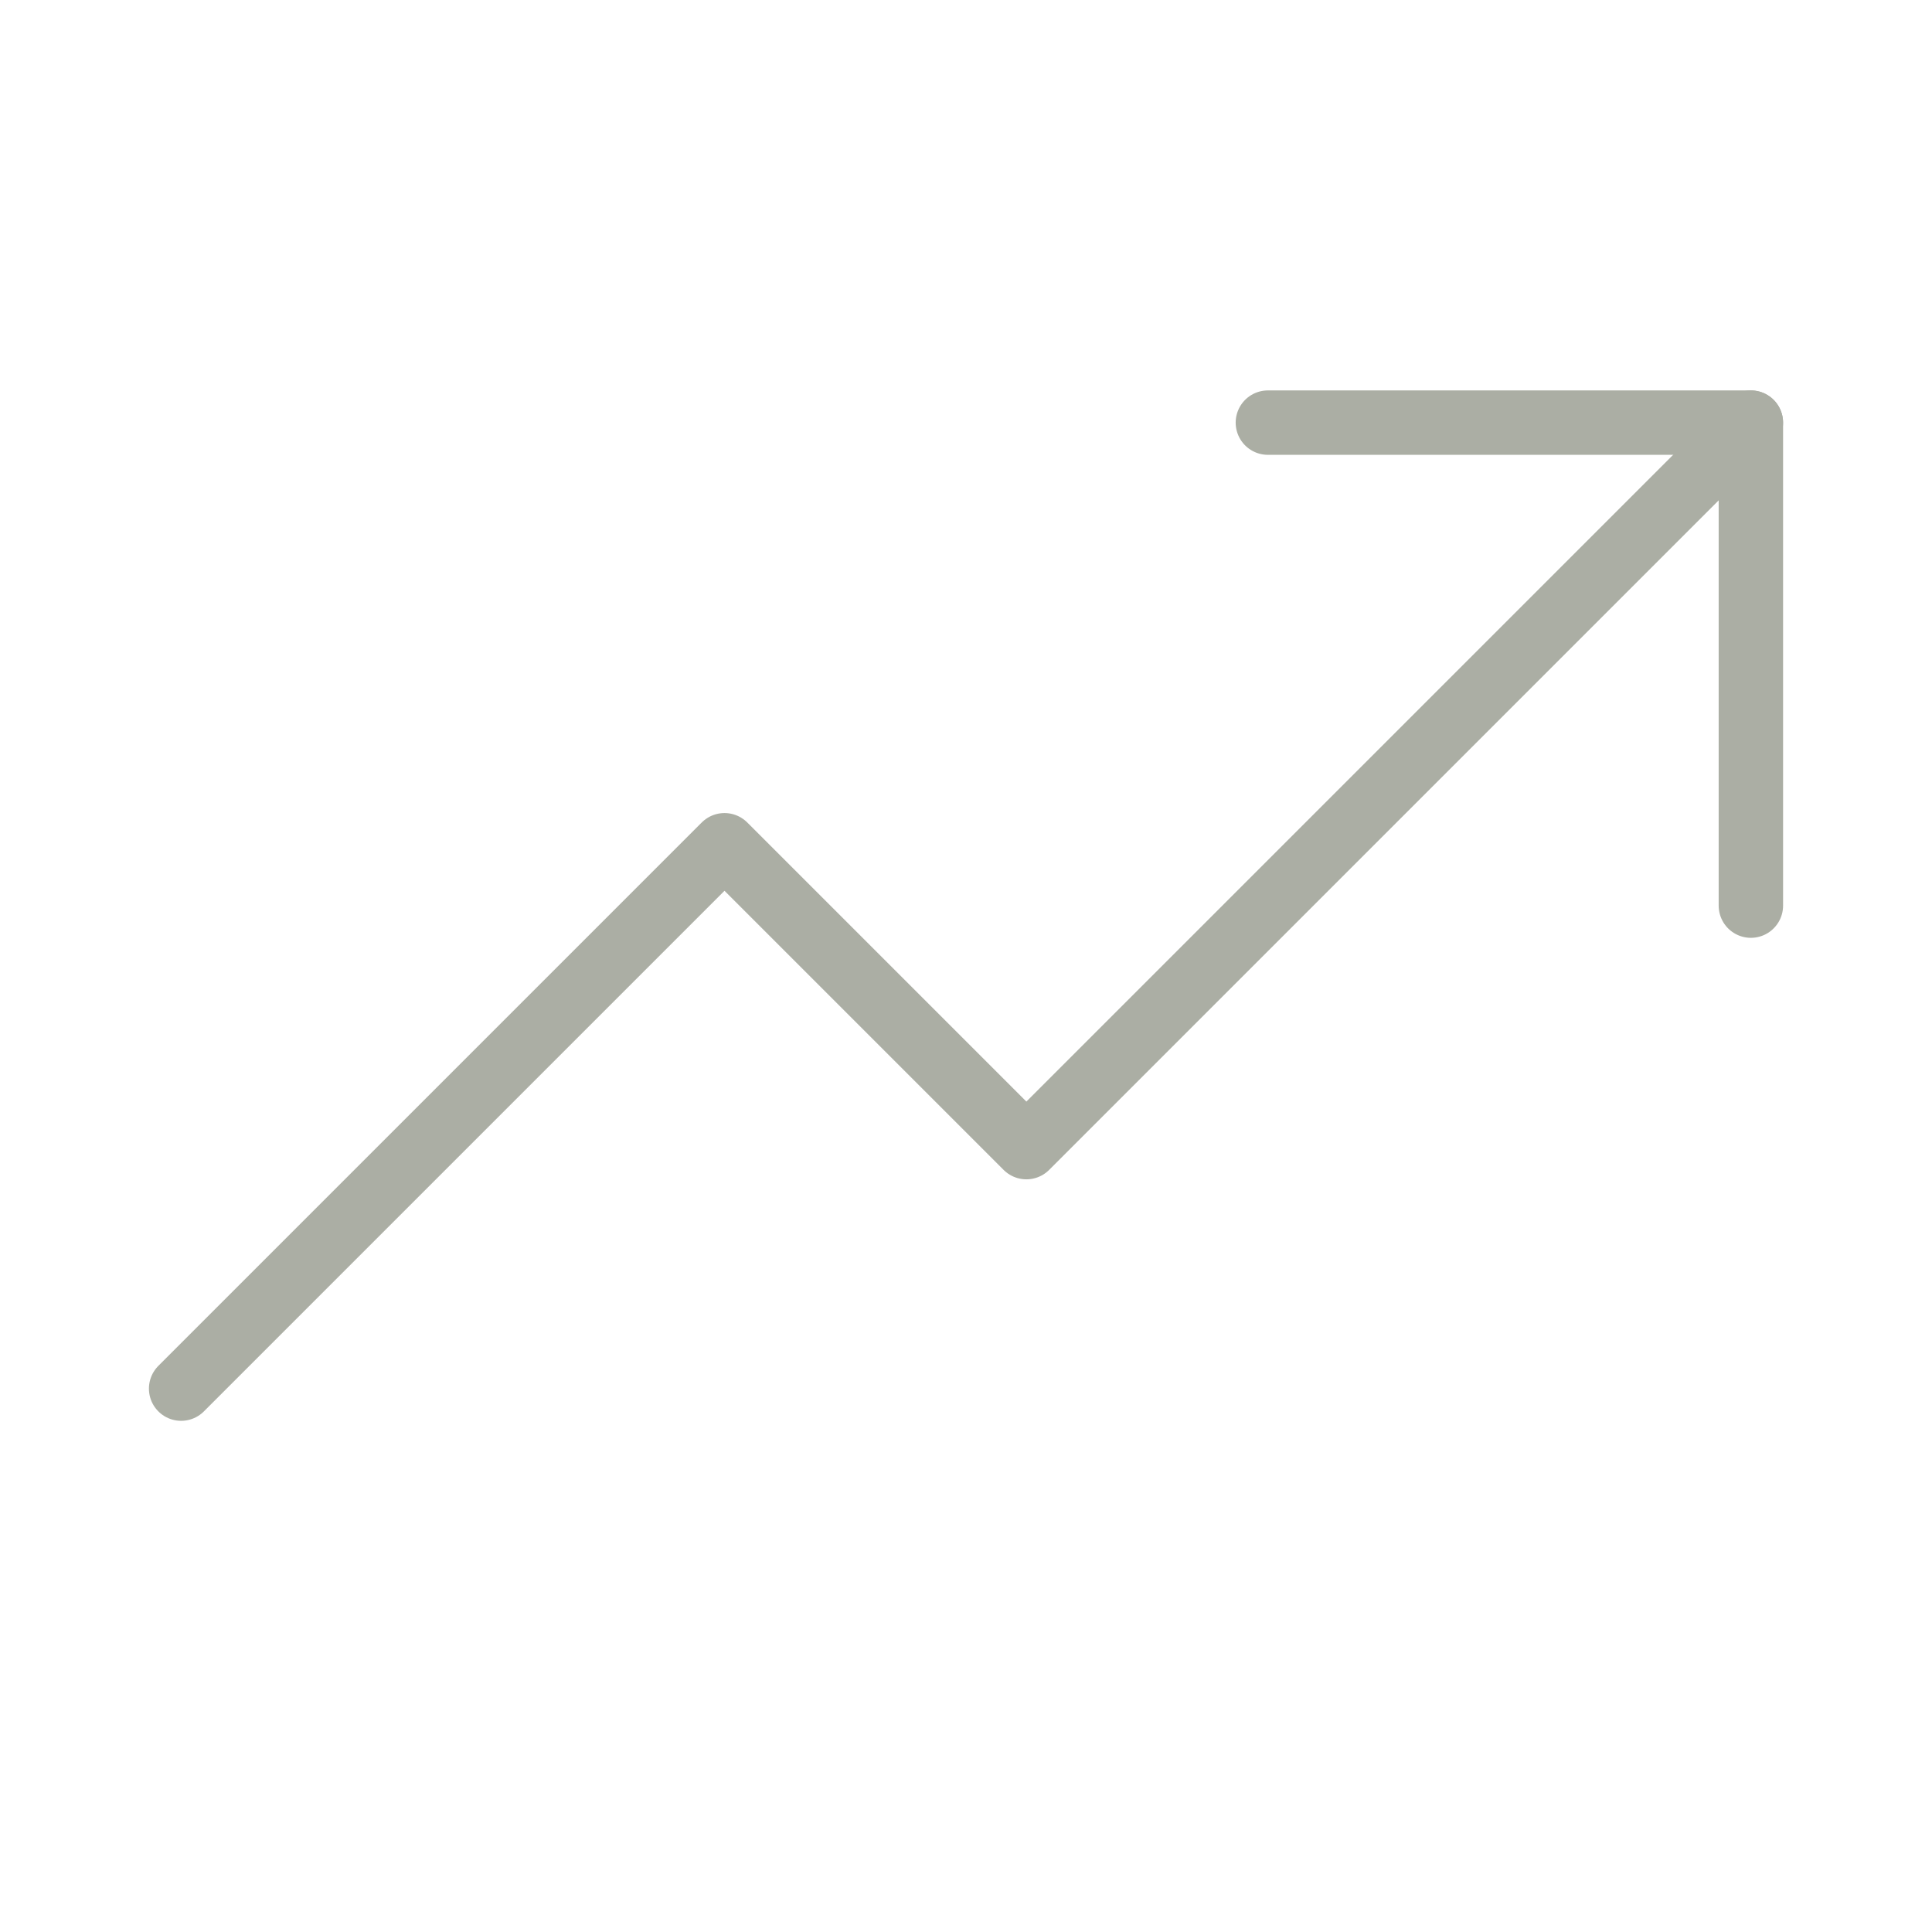 <svg width="60" height="60" viewBox="0 0 60 60" fill="none" xmlns="http://www.w3.org/2000/svg">
<path d="M54.375 13.125L31.875 35.625L22.5 26.25L5.625 43.125" stroke="#ABAEA4" stroke-width="2" stroke-linecap="round" stroke-linejoin="round"/>
<path d="M54.375 28.125V13.125H39.375" stroke="#ABAEA4" stroke-width="2" stroke-linecap="round" stroke-linejoin="round"/>
</svg>
